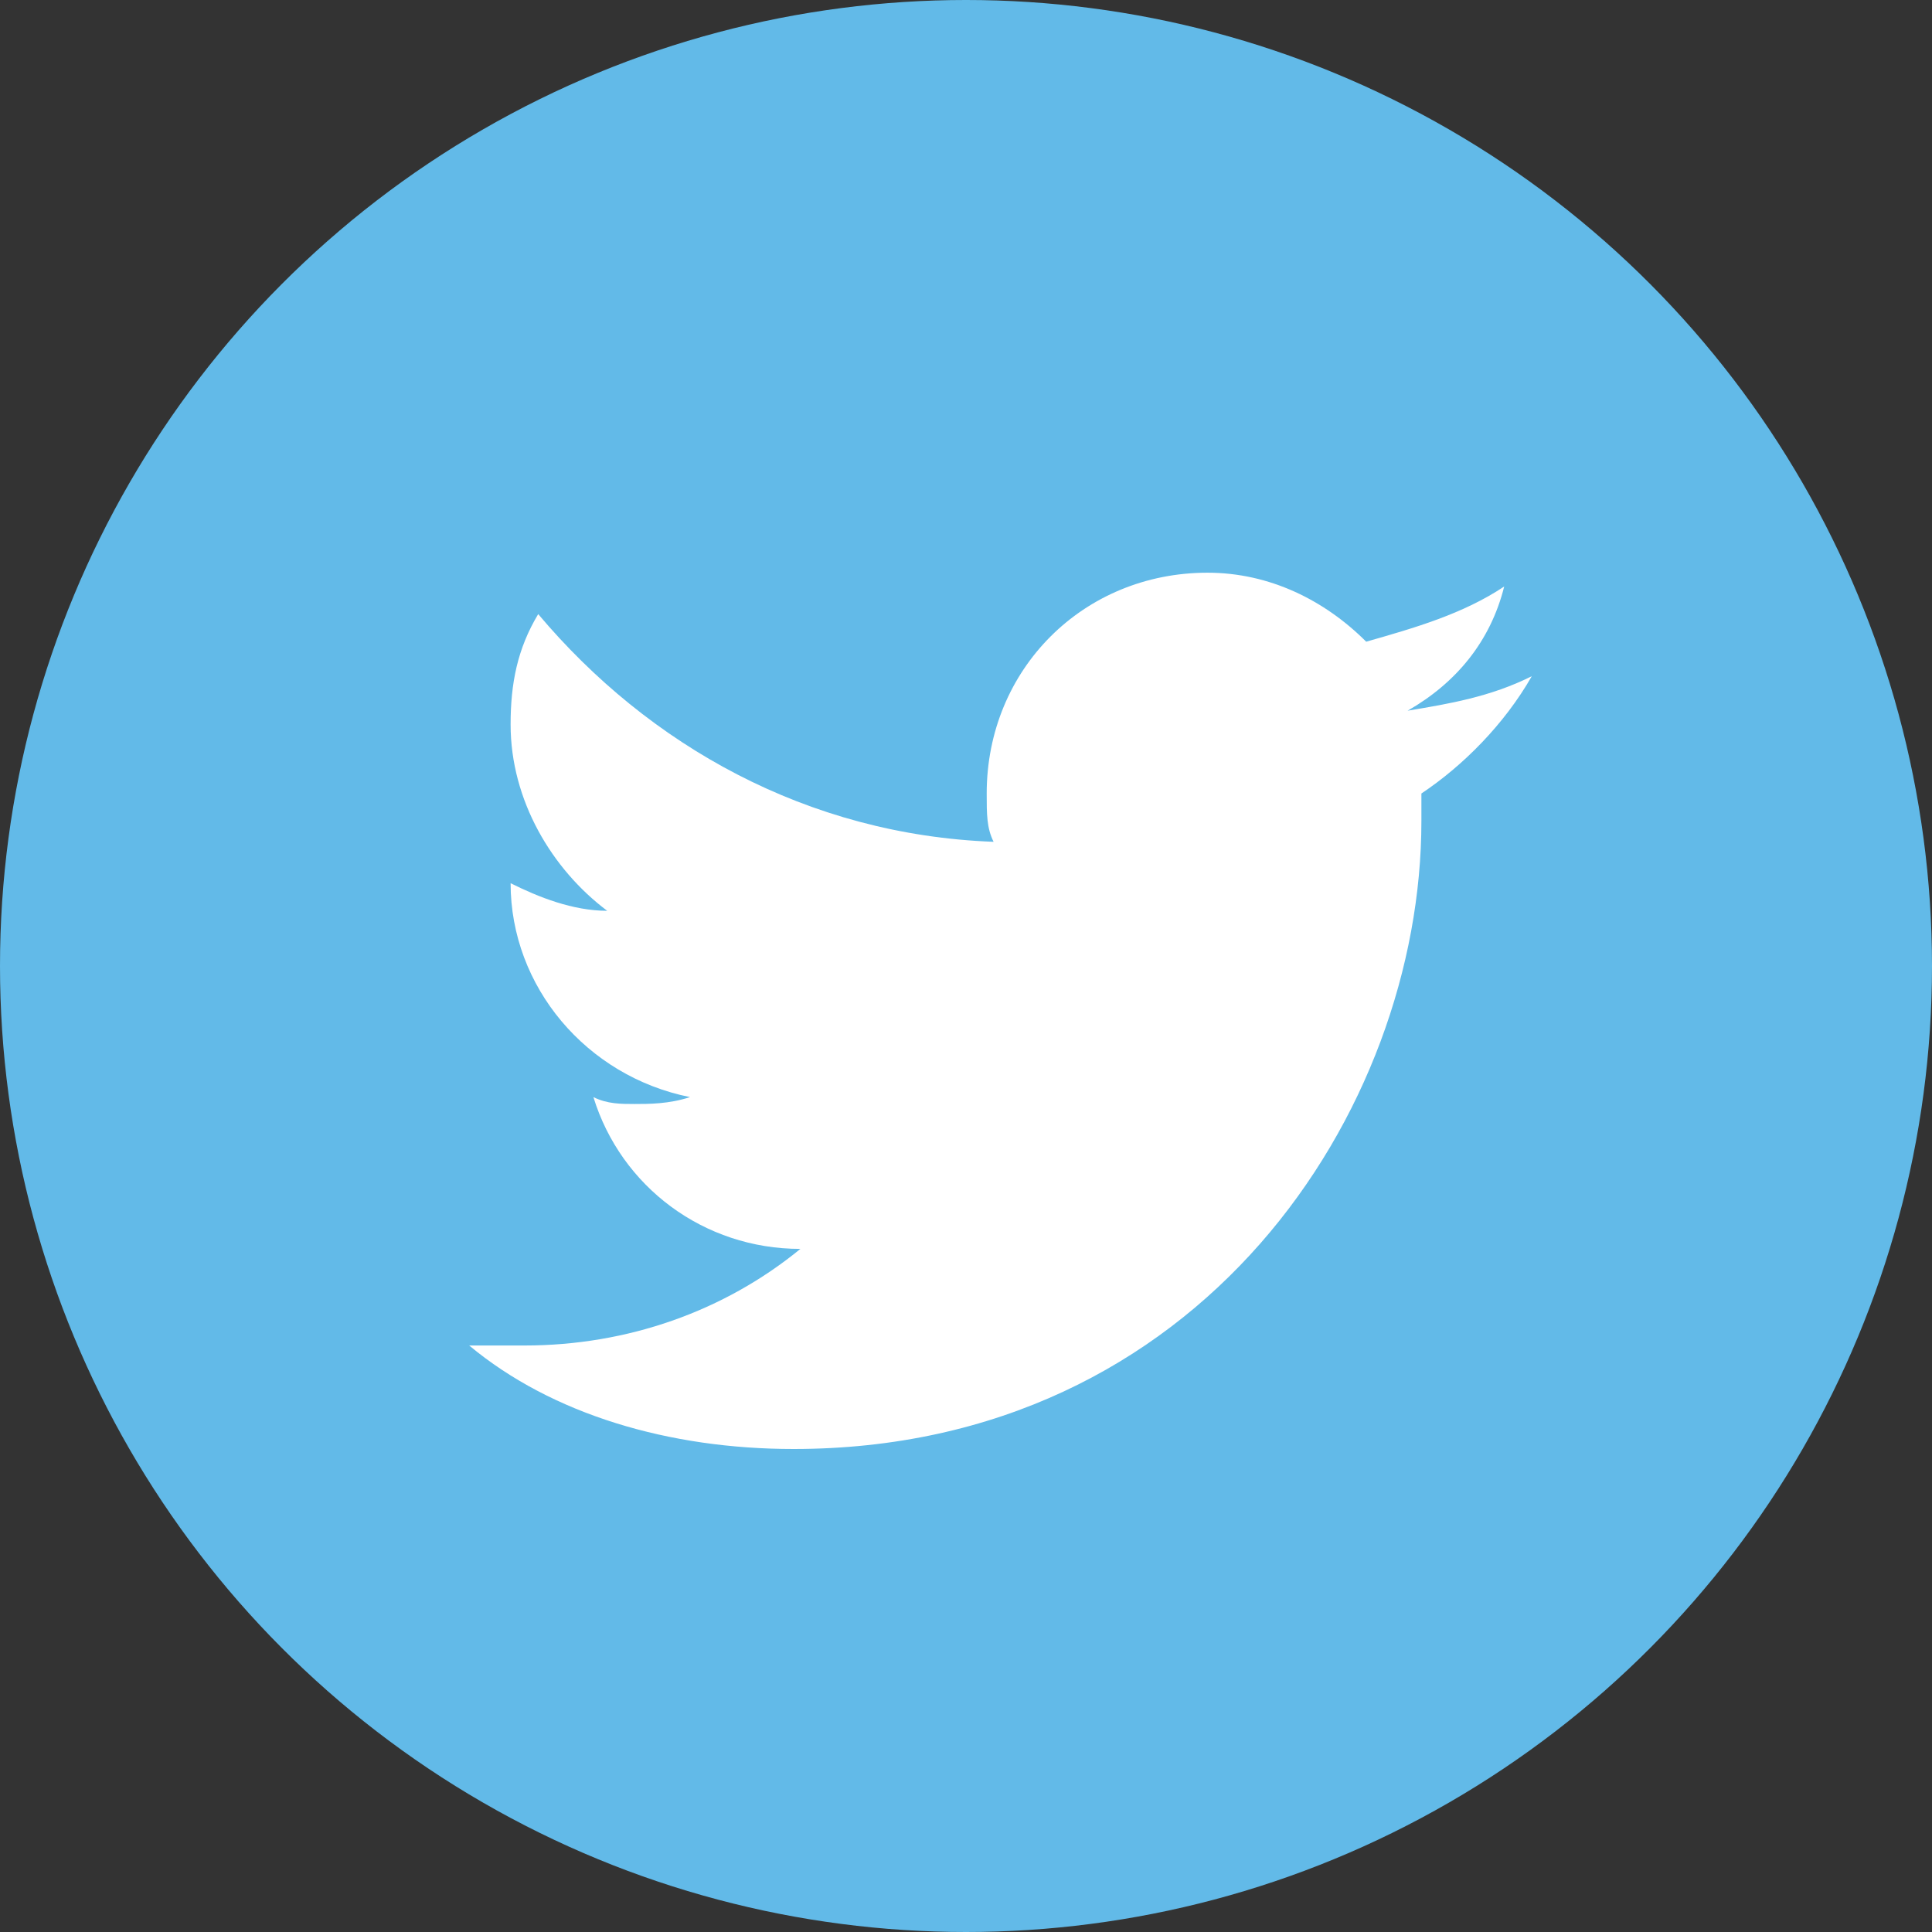 <?xml version="1.0" encoding="utf-8"?>
<!-- Generator: Adobe Illustrator 19.1.0, SVG Export Plug-In . SVG Version: 6.00 Build 0)  -->
<svg version="1.1" xmlns="http://www.w3.org/2000/svg" xmlns:xlink="http://www.w3.org/1999/xlink" x="0px" y="0px"
	 viewBox="0 382 28 28" style="enable-background:new 0 382 28 28;" xml:space="preserve">
<rect x="0" y="382" width="28" height="28" fill="#333333" stroke="none"/>
<style type="text/css">
	.st0{display:none;}
	.st1{display:inline;}
	.st2{fill:#4A66A4;}
	.st3{fill:#FFFFFF;}
	.st4{fill:#62BAE8;}
</style>
<g id="Layer_1" class="st0">
	<g class="st1">
		<circle class="st2" cx="14" cy="396" r="14"/>
		<path class="st3" d="M15.1,402.7h-2.9v-7.1h-1.5v-2.4h1.5v-1.4c0-2,0.8-3.2,3.2-3.2h1.9v2.4h-1.2c-0.9,0-1,0.3-1,1v1.2h2.2
			l-0.3,2.5h-1.9V402.7z"/>
	</g>
</g>
<g id="Layer_2">
	<g id="Layer_2_1_">
		<g>
			<circle class="st4" cx="14" cy="396" r="14"/>
			<path class="st3" d="M22.2,391.8c-0.6,0.3-1.2,0.4-1.8,0.5c0.7-0.4,1.2-1,1.4-1.8c-0.6,0.4-1.3,0.6-2,0.8c-0.6-0.6-1.4-1-2.3-1
				c-1.8,0-3.2,1.4-3.2,3.2c0,0.3,0,0.5,0.1,0.7c-2.7-0.1-5-1.4-6.6-3.3c-0.3,0.5-0.4,1-0.4,1.6c0,1.1,0.6,2.1,1.4,2.7
				c-0.5,0-1-0.2-1.4-0.4l0,0c0,1.5,1.1,2.8,2.6,3.1C9.7,398,9.4,398,9.2,398s-0.4,0-0.6-0.1c0.4,1.3,1.6,2.2,3,2.2
				c-1.1,0.9-2.5,1.4-4,1.4c-0.3,0-0.5,0-0.8,0c1.2,1,2.9,1.5,4.7,1.5c5.9,0,9.1-4.9,9.1-9.1c0-0.1,0-0.3,0-0.4
				C21.2,393.1,21.8,392.5,22.2,391.8"/>
		</g>
	</g>
</g>
</svg>
